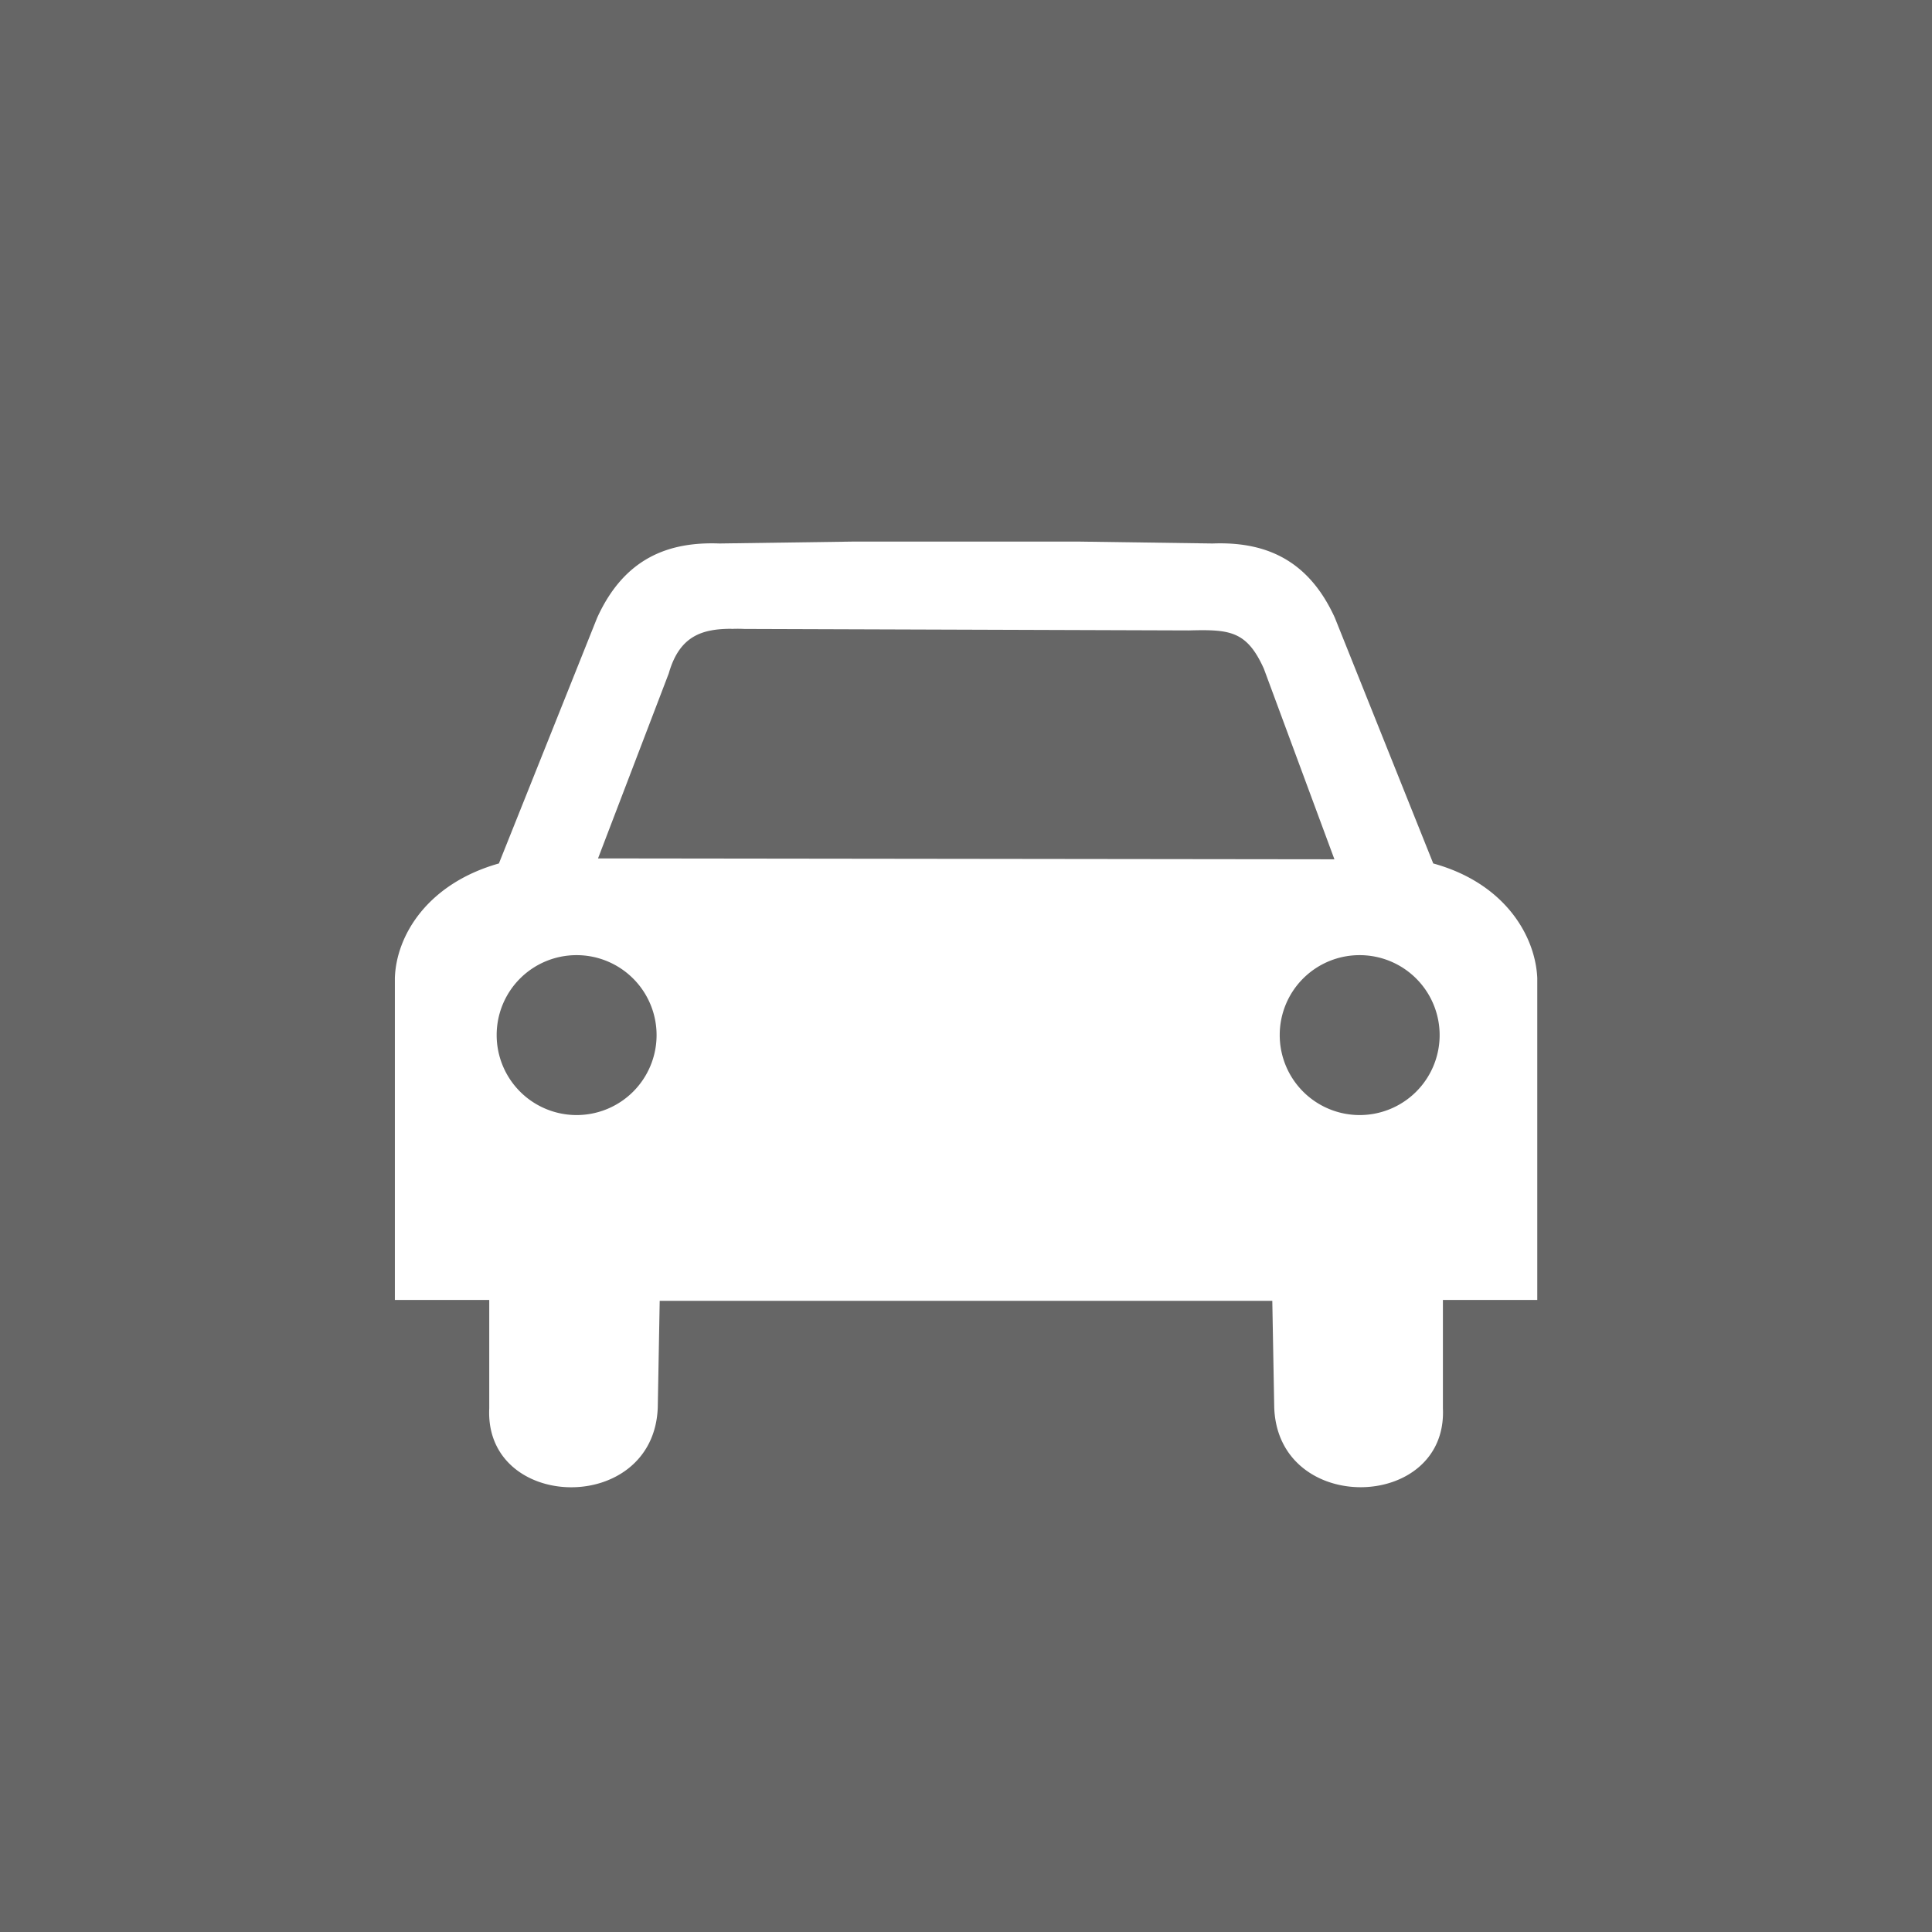 <svg xmlns="http://www.w3.org/2000/svg" viewBox="0 0 130 130"><defs><style>.cls-1{fill:#666;}.cls-2{fill:#fff;fill-rule:evenodd;}</style></defs><g id="Layer_2" data-name="Layer 2"><g id="Layer_1-2" data-name="Layer 1"><rect class="cls-1" width="130" height="130"/><path id="path8" class="cls-2" d="M65,36.44H57.53l-9.12.13c-3.45-.13-6.41,1-8.23,5L33.57,58.1c-4.81,1.36-6.91,4.85-7,7.71V87.47h6.35v7.3C32.6,101.71,44,102,44.26,94.7l.13-7.17H85.61l.13,7.17c.25,7.3,11.66,7,11.35.07v-7.3h6.35V65.81c-.13-2.86-2.2-6.39-7-7.71L89.82,41.57c-1.82-4-4.78-5.13-8.23-5l-9.12-.13ZM49.2,42.32a8.63,8.63,0,0,1,.88,0l29.9.1c2.74-.07,3.9,0,5.06,2.57l4.75,12.83-49.55-.06L45,45.31c.72-2.52,2.23-3,4.24-3ZM38.79,64.27a5.38,5.38,0,1,1-5.37,5.37A5.37,5.37,0,0,1,38.79,64.27Zm52.7,0a5.38,5.38,0,1,1-5.38,5.37A5.37,5.37,0,0,1,91.49,64.27Z"/></g></g></svg>